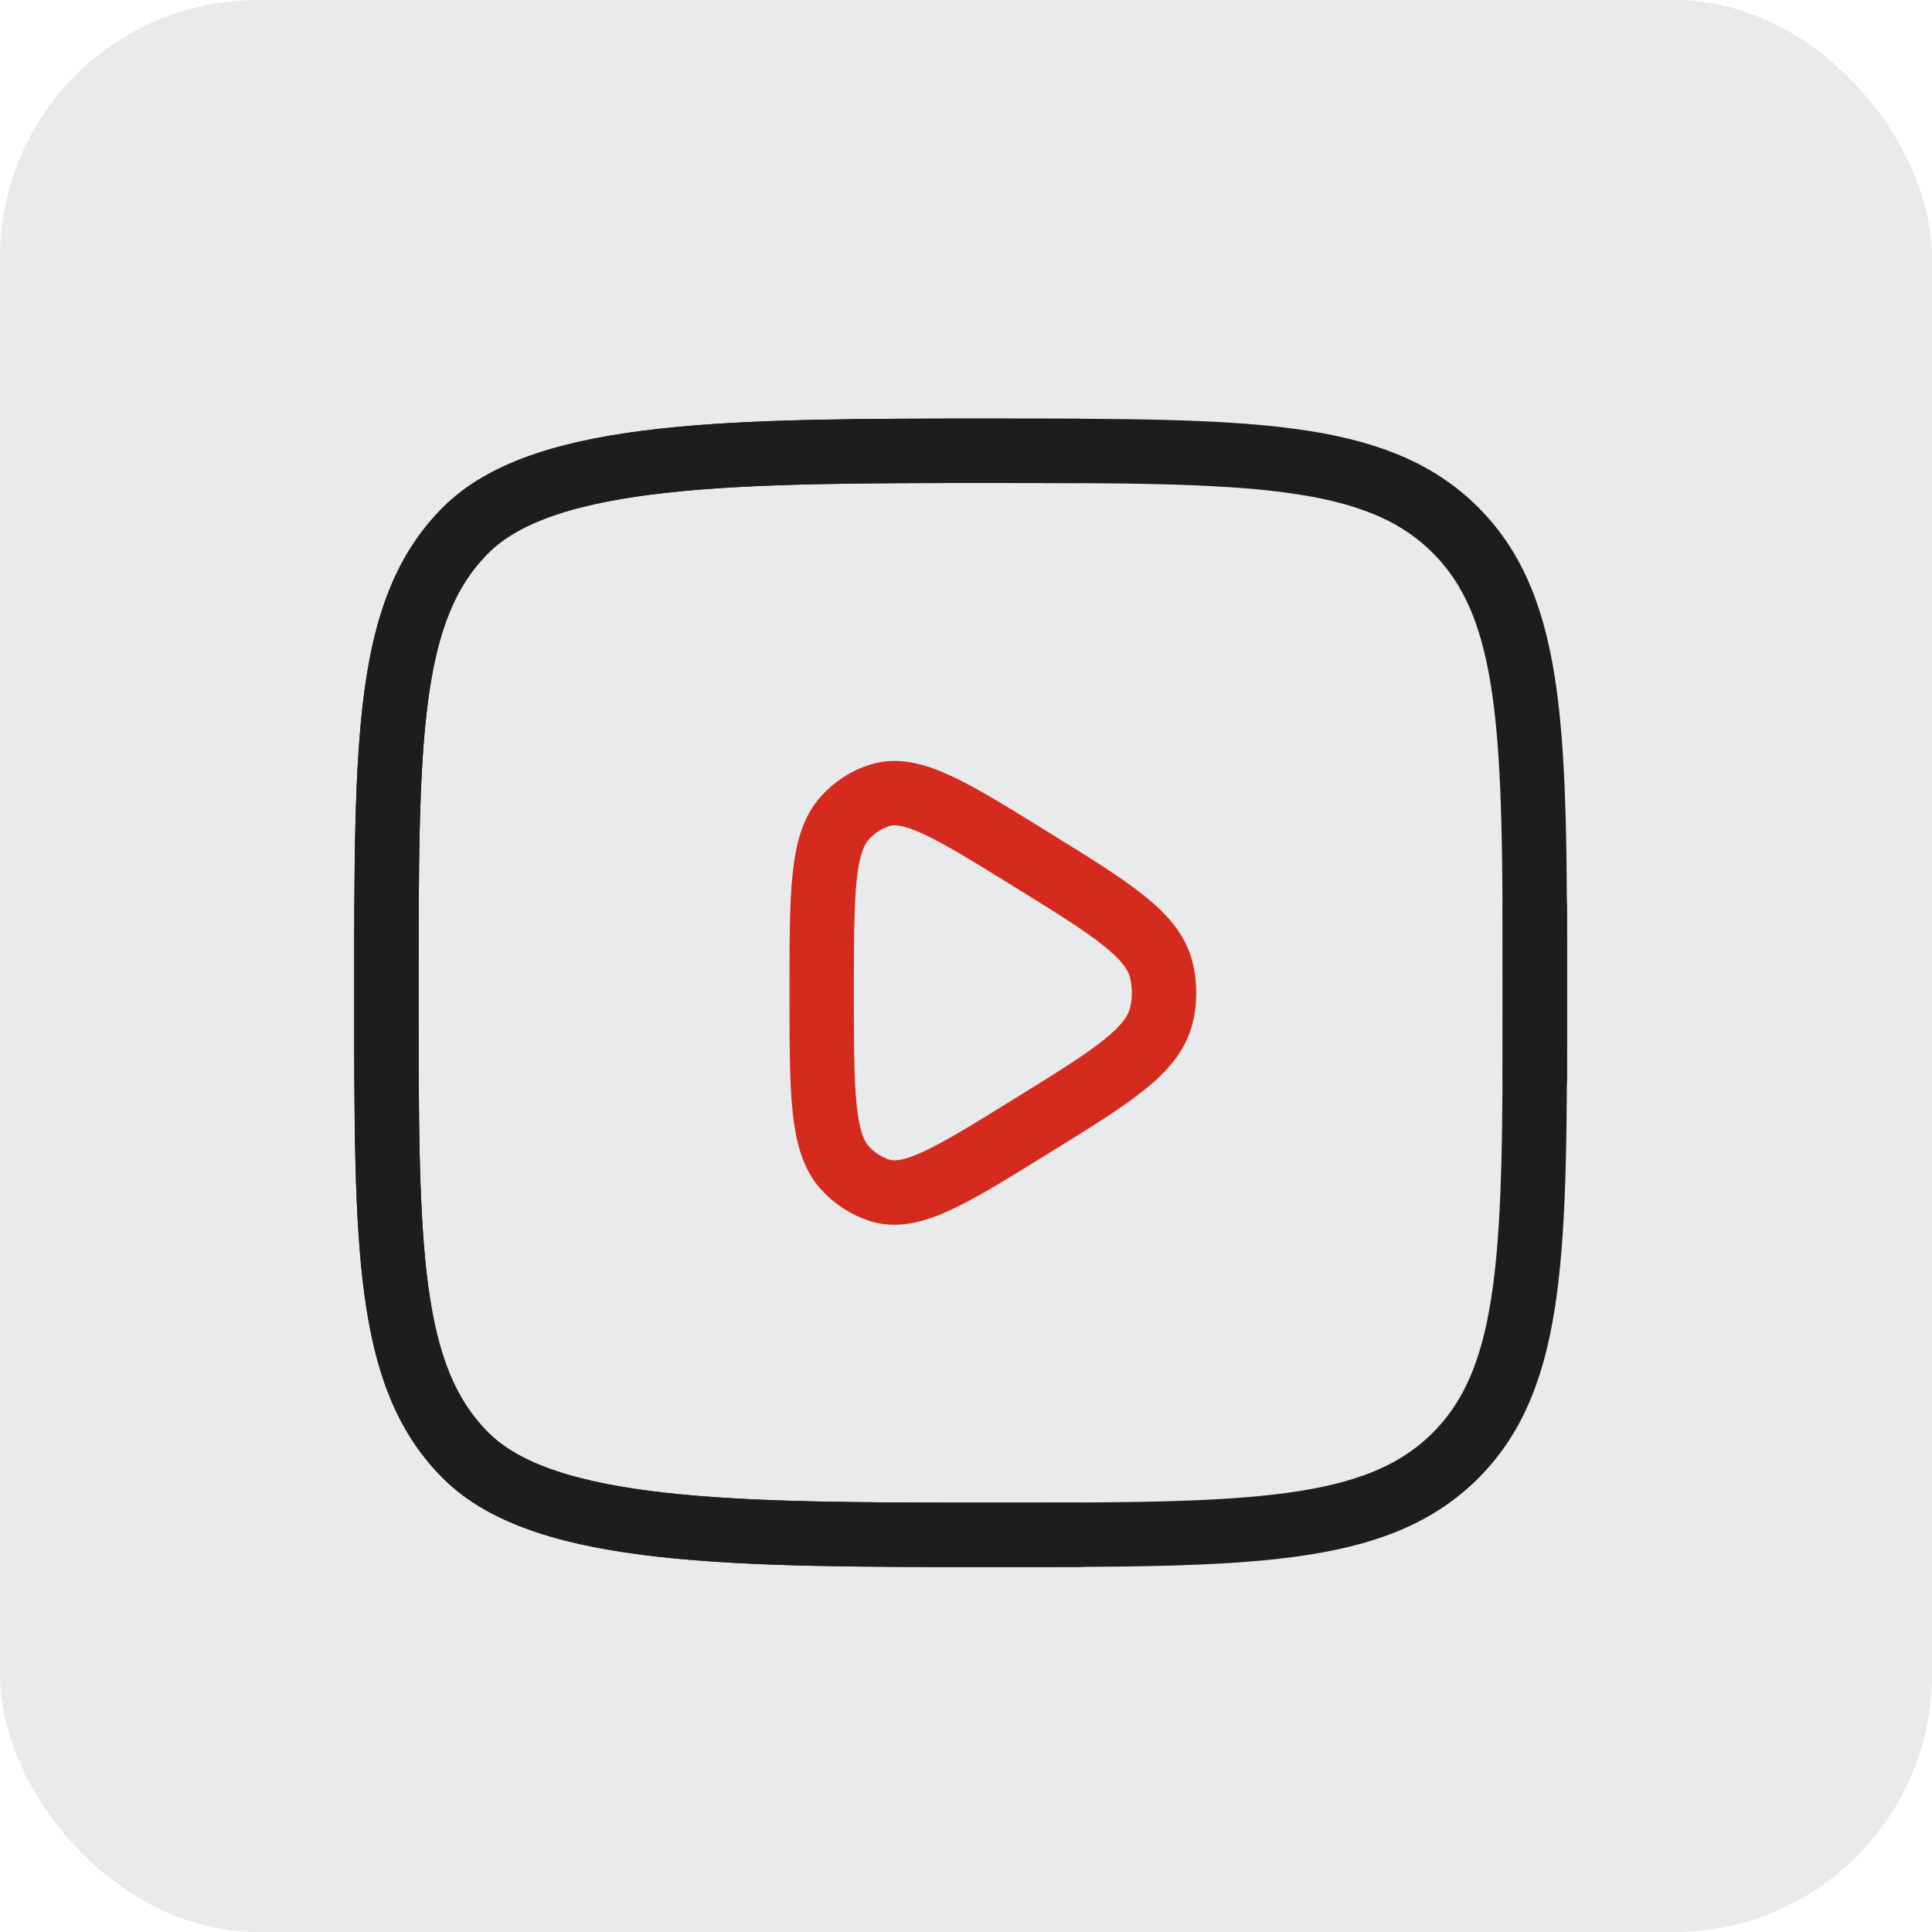 <svg width="30" height="30" viewBox="0 0 30 30" fill="none" xmlns="http://www.w3.org/2000/svg">
<rect width="30" height="30" rx="4" fill="#E8EAEB"/>
<path d="M18.033 15.767C17.899 16.322 17.265 16.715 15.995 17.499C14.77 18.257 14.157 18.637 13.662 18.485C13.455 18.418 13.268 18.298 13.122 18.137C12.759 17.738 12.759 16.964 12.759 15.417C12.759 13.87 12.759 13.095 13.122 12.697C13.273 12.532 13.459 12.412 13.662 12.35C14.157 12.196 14.77 12.576 15.996 13.335C17.265 14.12 17.899 14.512 18.034 15.067C18.089 15.297 18.089 15.537 18.034 15.767" stroke="#D52B1E" stroke-linecap="round" stroke-linejoin="round"/>
<path d="M23.832 14.088C23.833 14.504 23.833 14.947 23.833 15.417C23.833 19.384 23.833 21.369 22.601 22.601C21.369 23.833 19.385 23.833 15.417 23.833C11.449 23.833 8.465 23.833 7.232 22.601C6 21.369 6 19.385 6 15.417C6 11.449 6 9.465 7.232 8.232C8.465 7 11.448 7 15.417 7C15.886 7 16.329 7.001 16.746 7.002" stroke="#1D1D1D" stroke-linecap="round" stroke-linejoin="round"/>
<path d="M23.832 16.746C23.833 16.329 23.833 15.886 23.833 15.417C23.833 11.449 23.833 9.465 22.601 8.232C21.369 7 19.385 7 15.417 7C11.449 7 8.465 7 7.232 8.232C6 9.465 6 11.448 6 15.417C6 19.384 6 21.369 7.232 22.601C8.465 23.833 11.448 23.833 15.417 23.833C15.886 23.833 16.329 23.833 16.746 23.832" stroke="#1D1D1D" stroke-linecap="round" stroke-linejoin="round"/>
</svg>

